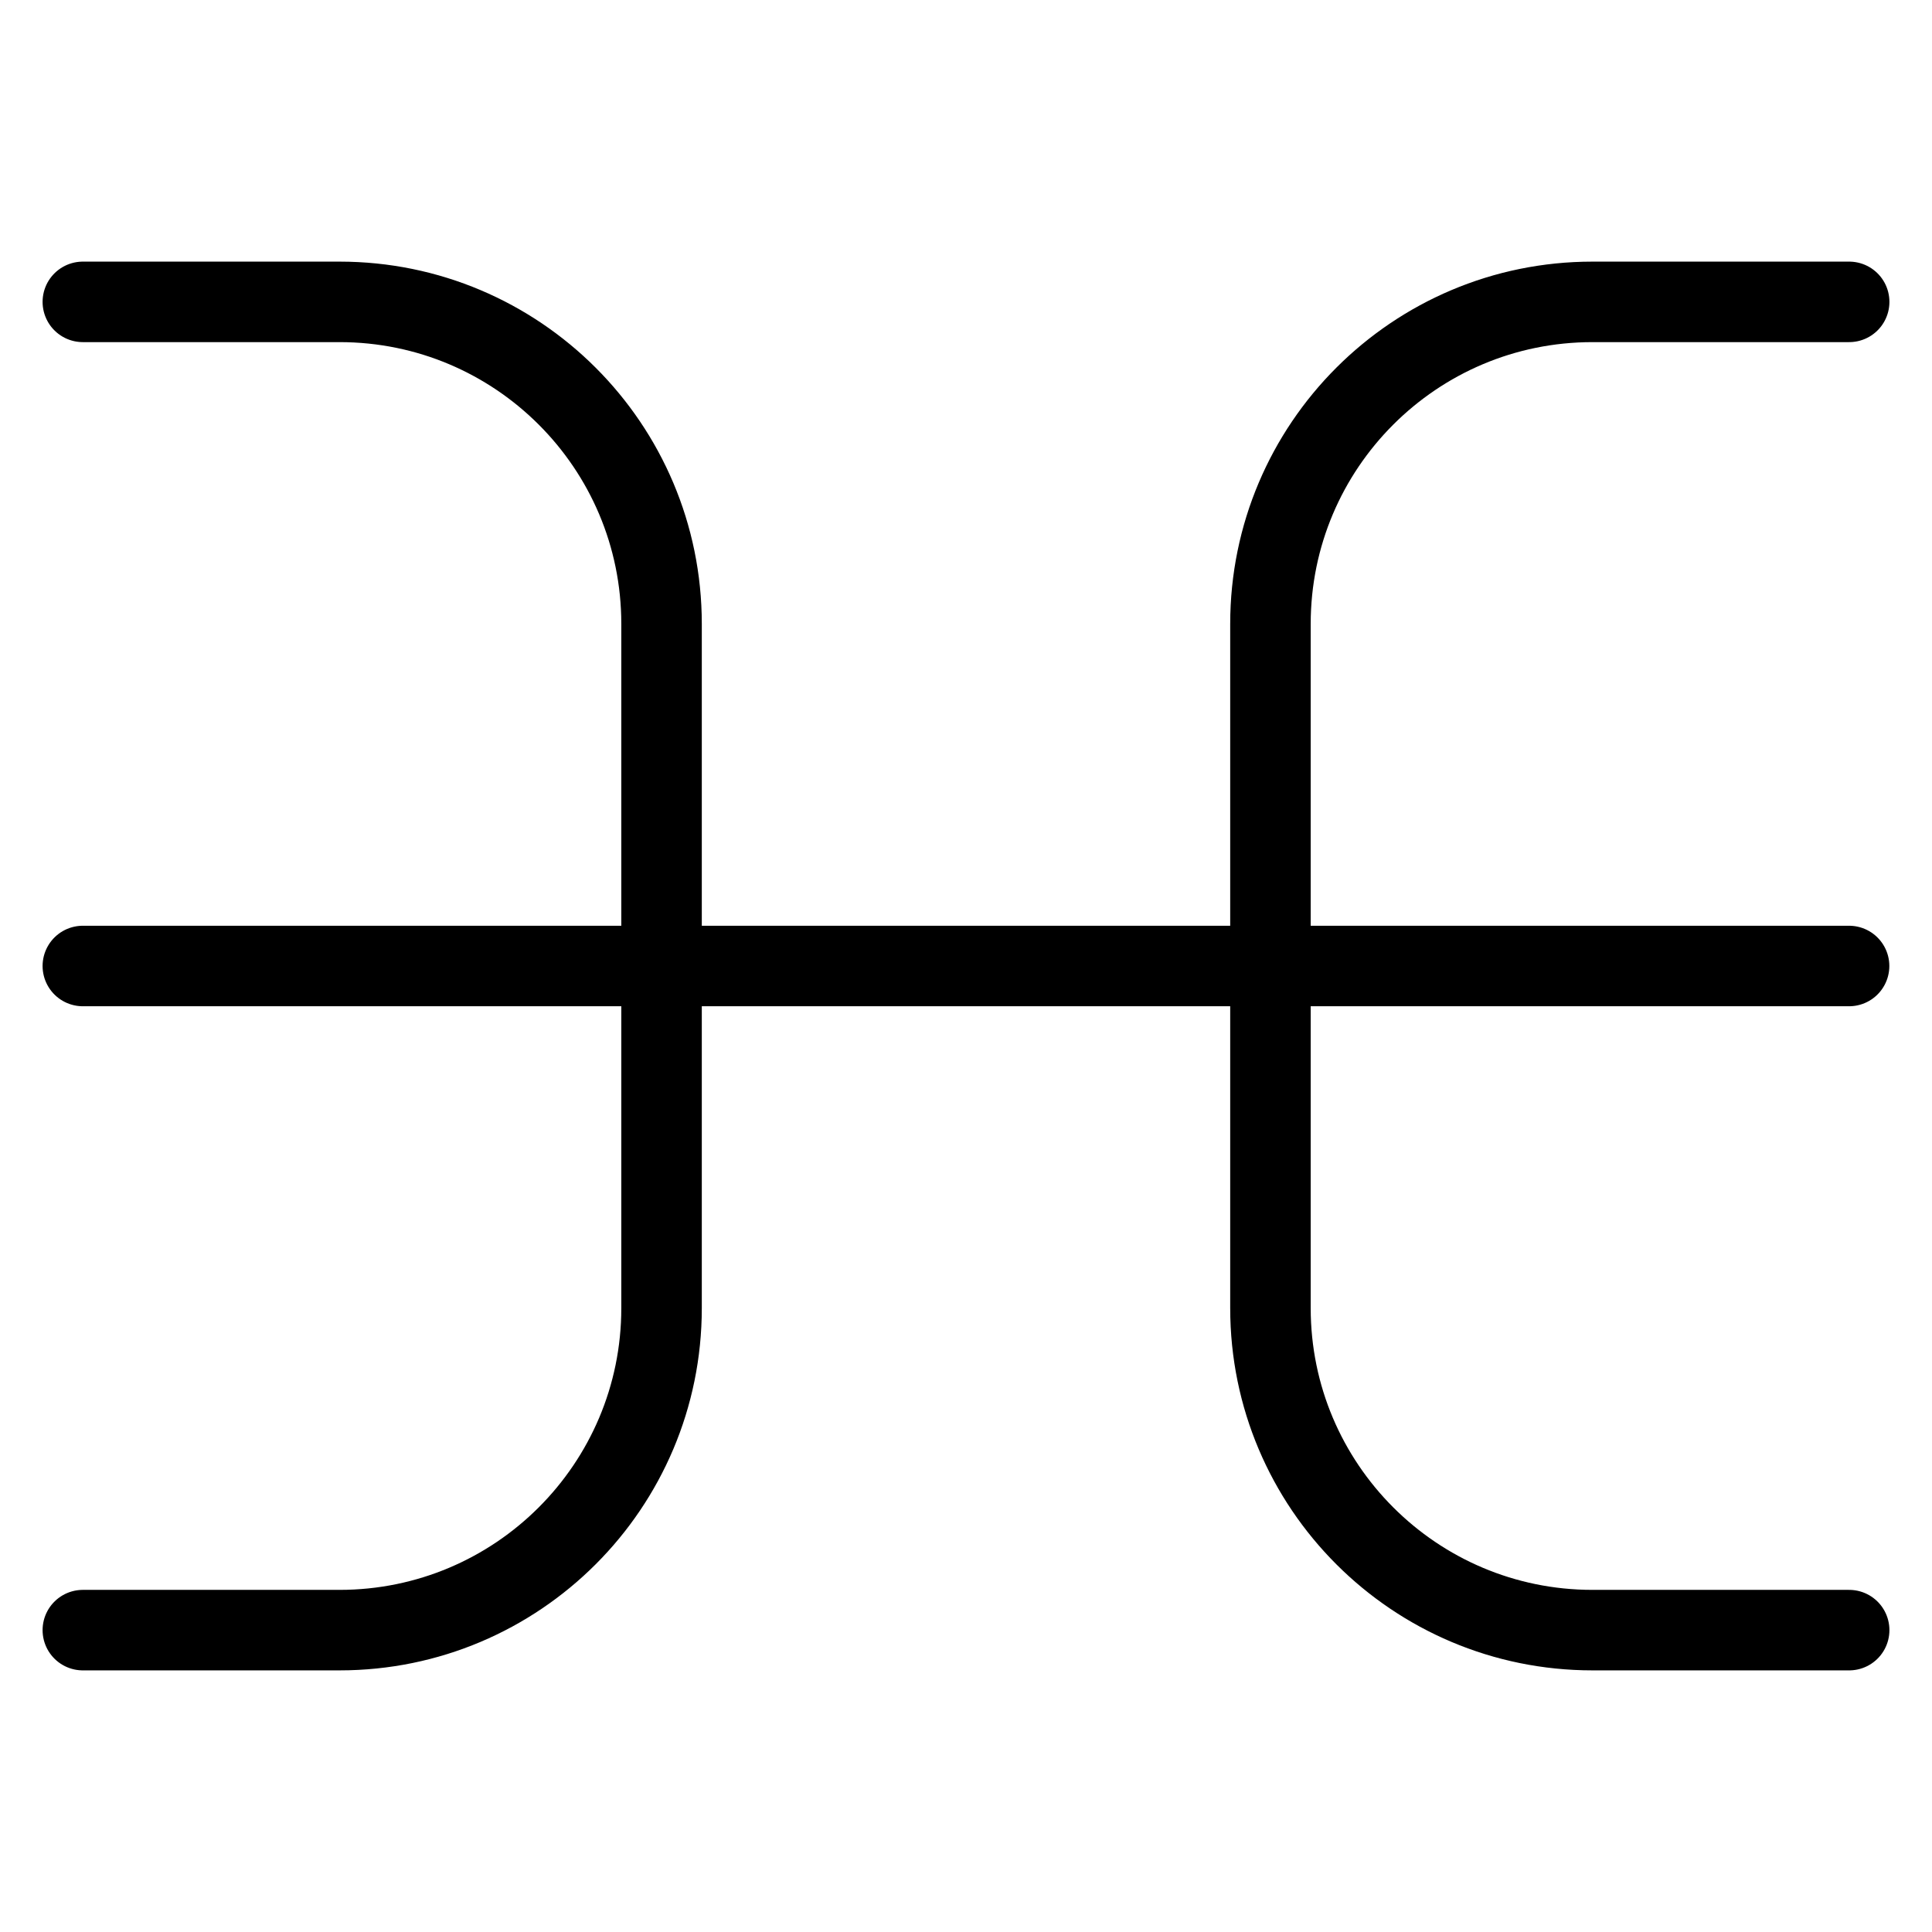 <svg xmlns="http://www.w3.org/2000/svg" fill="none" viewBox="0 0 24 24"><path stroke="#000000" stroke-linecap="round" stroke-linejoin="round" d="m1.029 20.25 3.189 0c2.209 0 4 -1.791 4 -4l0 -8.5c0 -2.209 -1.791 -4 -4 -4l-3.189 0" stroke-width="1"></path><path stroke="#000000" stroke-linecap="round" stroke-linejoin="round" d="m22.971 20.25 -3.189 0c-2.209 0 -4 -1.791 -4 -4l0 -8.5c0 -2.209 1.791 -4 4 -4l3.189 0" stroke-width="1"></path><path stroke="#000000" stroke-linecap="round" stroke-linejoin="round" d="m1.029 12 21.941 0" stroke-width="1"></path></svg>